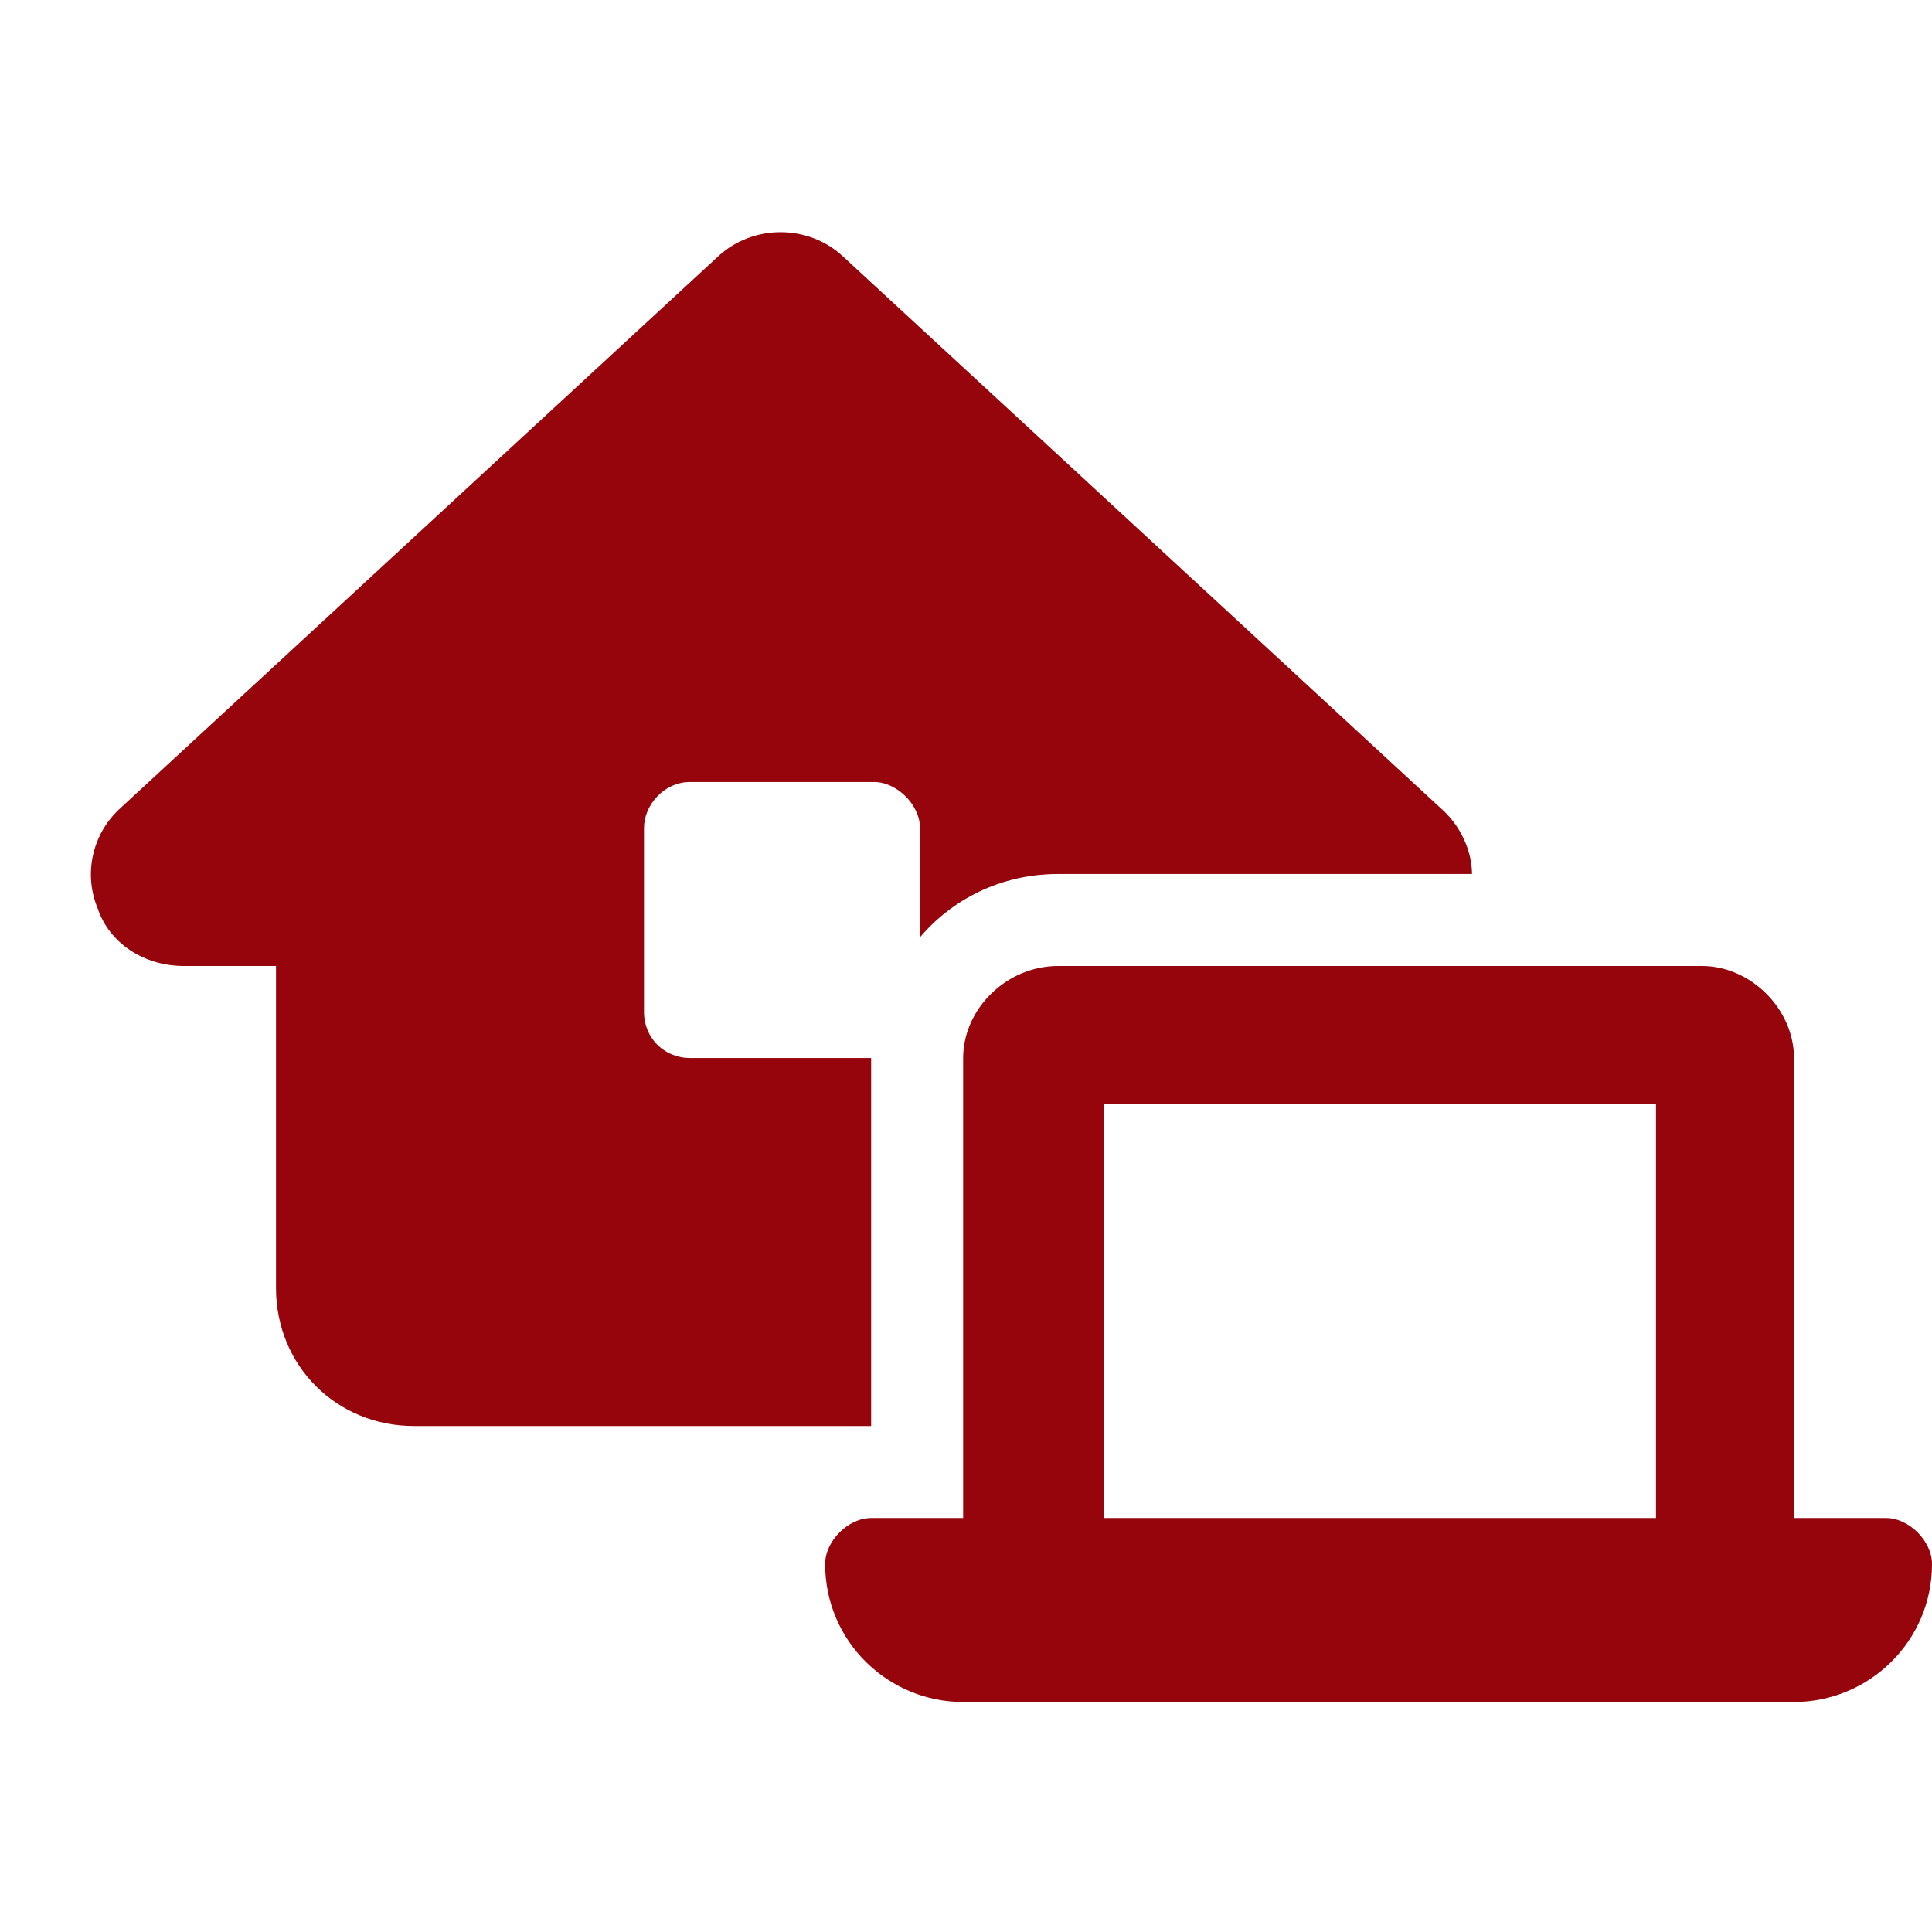 <?xml version="1.0" encoding="UTF-8"?>
<svg xmlns="http://www.w3.org/2000/svg" width="21" height="21" viewBox="0 0 21 21" fill="none">
  <path d="M7.812 2.781C8.188 2.438 8.781 2.438 9.156 2.781L15.656 8.781C15.875 8.969 16 9.25 16 9.5H11.5C10.875 9.5 10.344 9.781 10 10.188V9C10 8.75 9.75 8.5 9.5 8.5H7.5C7.219 8.5 7 8.75 7 9V11C7 11.281 7.219 11.5 7.5 11.5H9.469V15.5H4.5C3.656 15.5 3 14.844 3 14V10.5H2C1.562 10.5 1.188 10.25 1.062 9.875C0.906 9.5 1 9.062 1.312 8.781L7.812 2.781ZM11.5 10.5H18.5C19.031 10.5 19.5 10.969 19.5 11.5V16.5H20.5C20.75 16.5 21 16.75 21 17C21 17.844 20.312 18.5 19.5 18.5H10.469C9.656 18.5 8.969 17.844 8.969 17C8.969 16.75 9.219 16.5 9.469 16.5H10.469V11.5C10.469 10.969 10.938 10.5 11.5 10.5ZM12 12V16.5H18V12H12Z" fill="#96050C"></path>
</svg>
